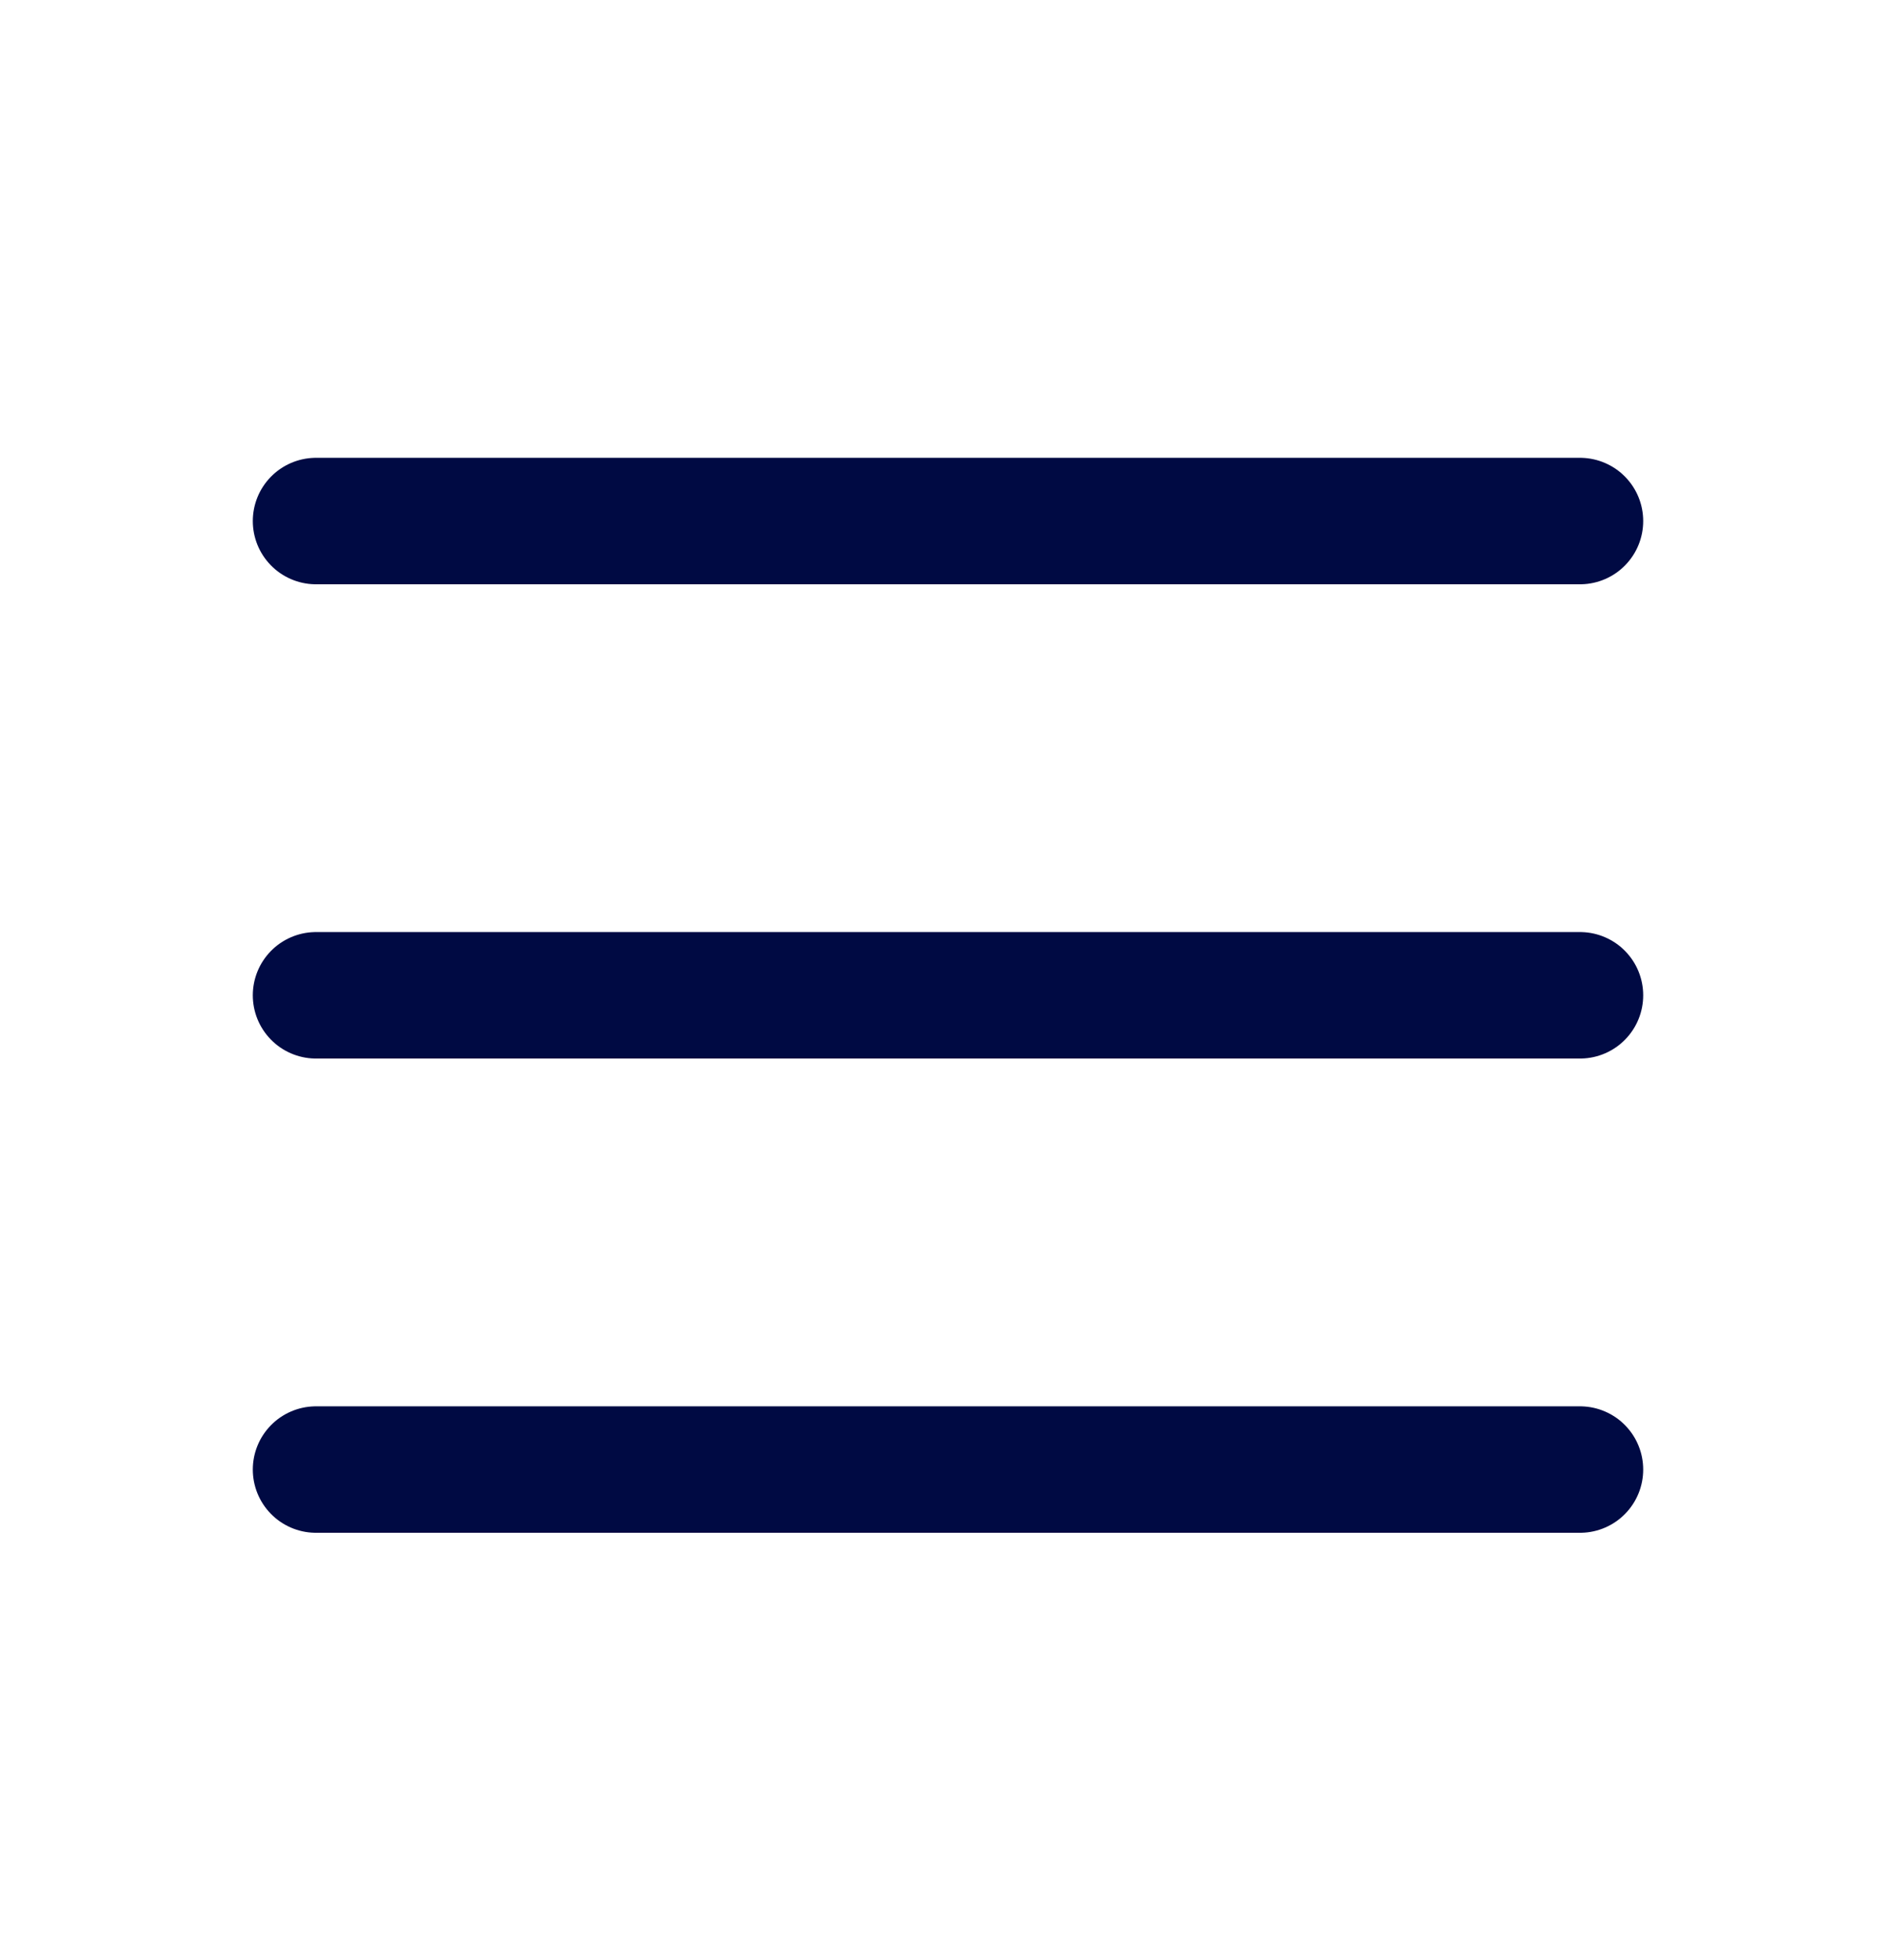 <svg width="30" height="31" viewBox="0 0 30 31" fill="none" xmlns="http://www.w3.org/2000/svg">
<path d="M5 8.24H25M5 15.74H25M5 23.24H25" stroke="#000A43" stroke-width="2" stroke-linecap="round" stroke-linejoin="round"/>
</svg>
